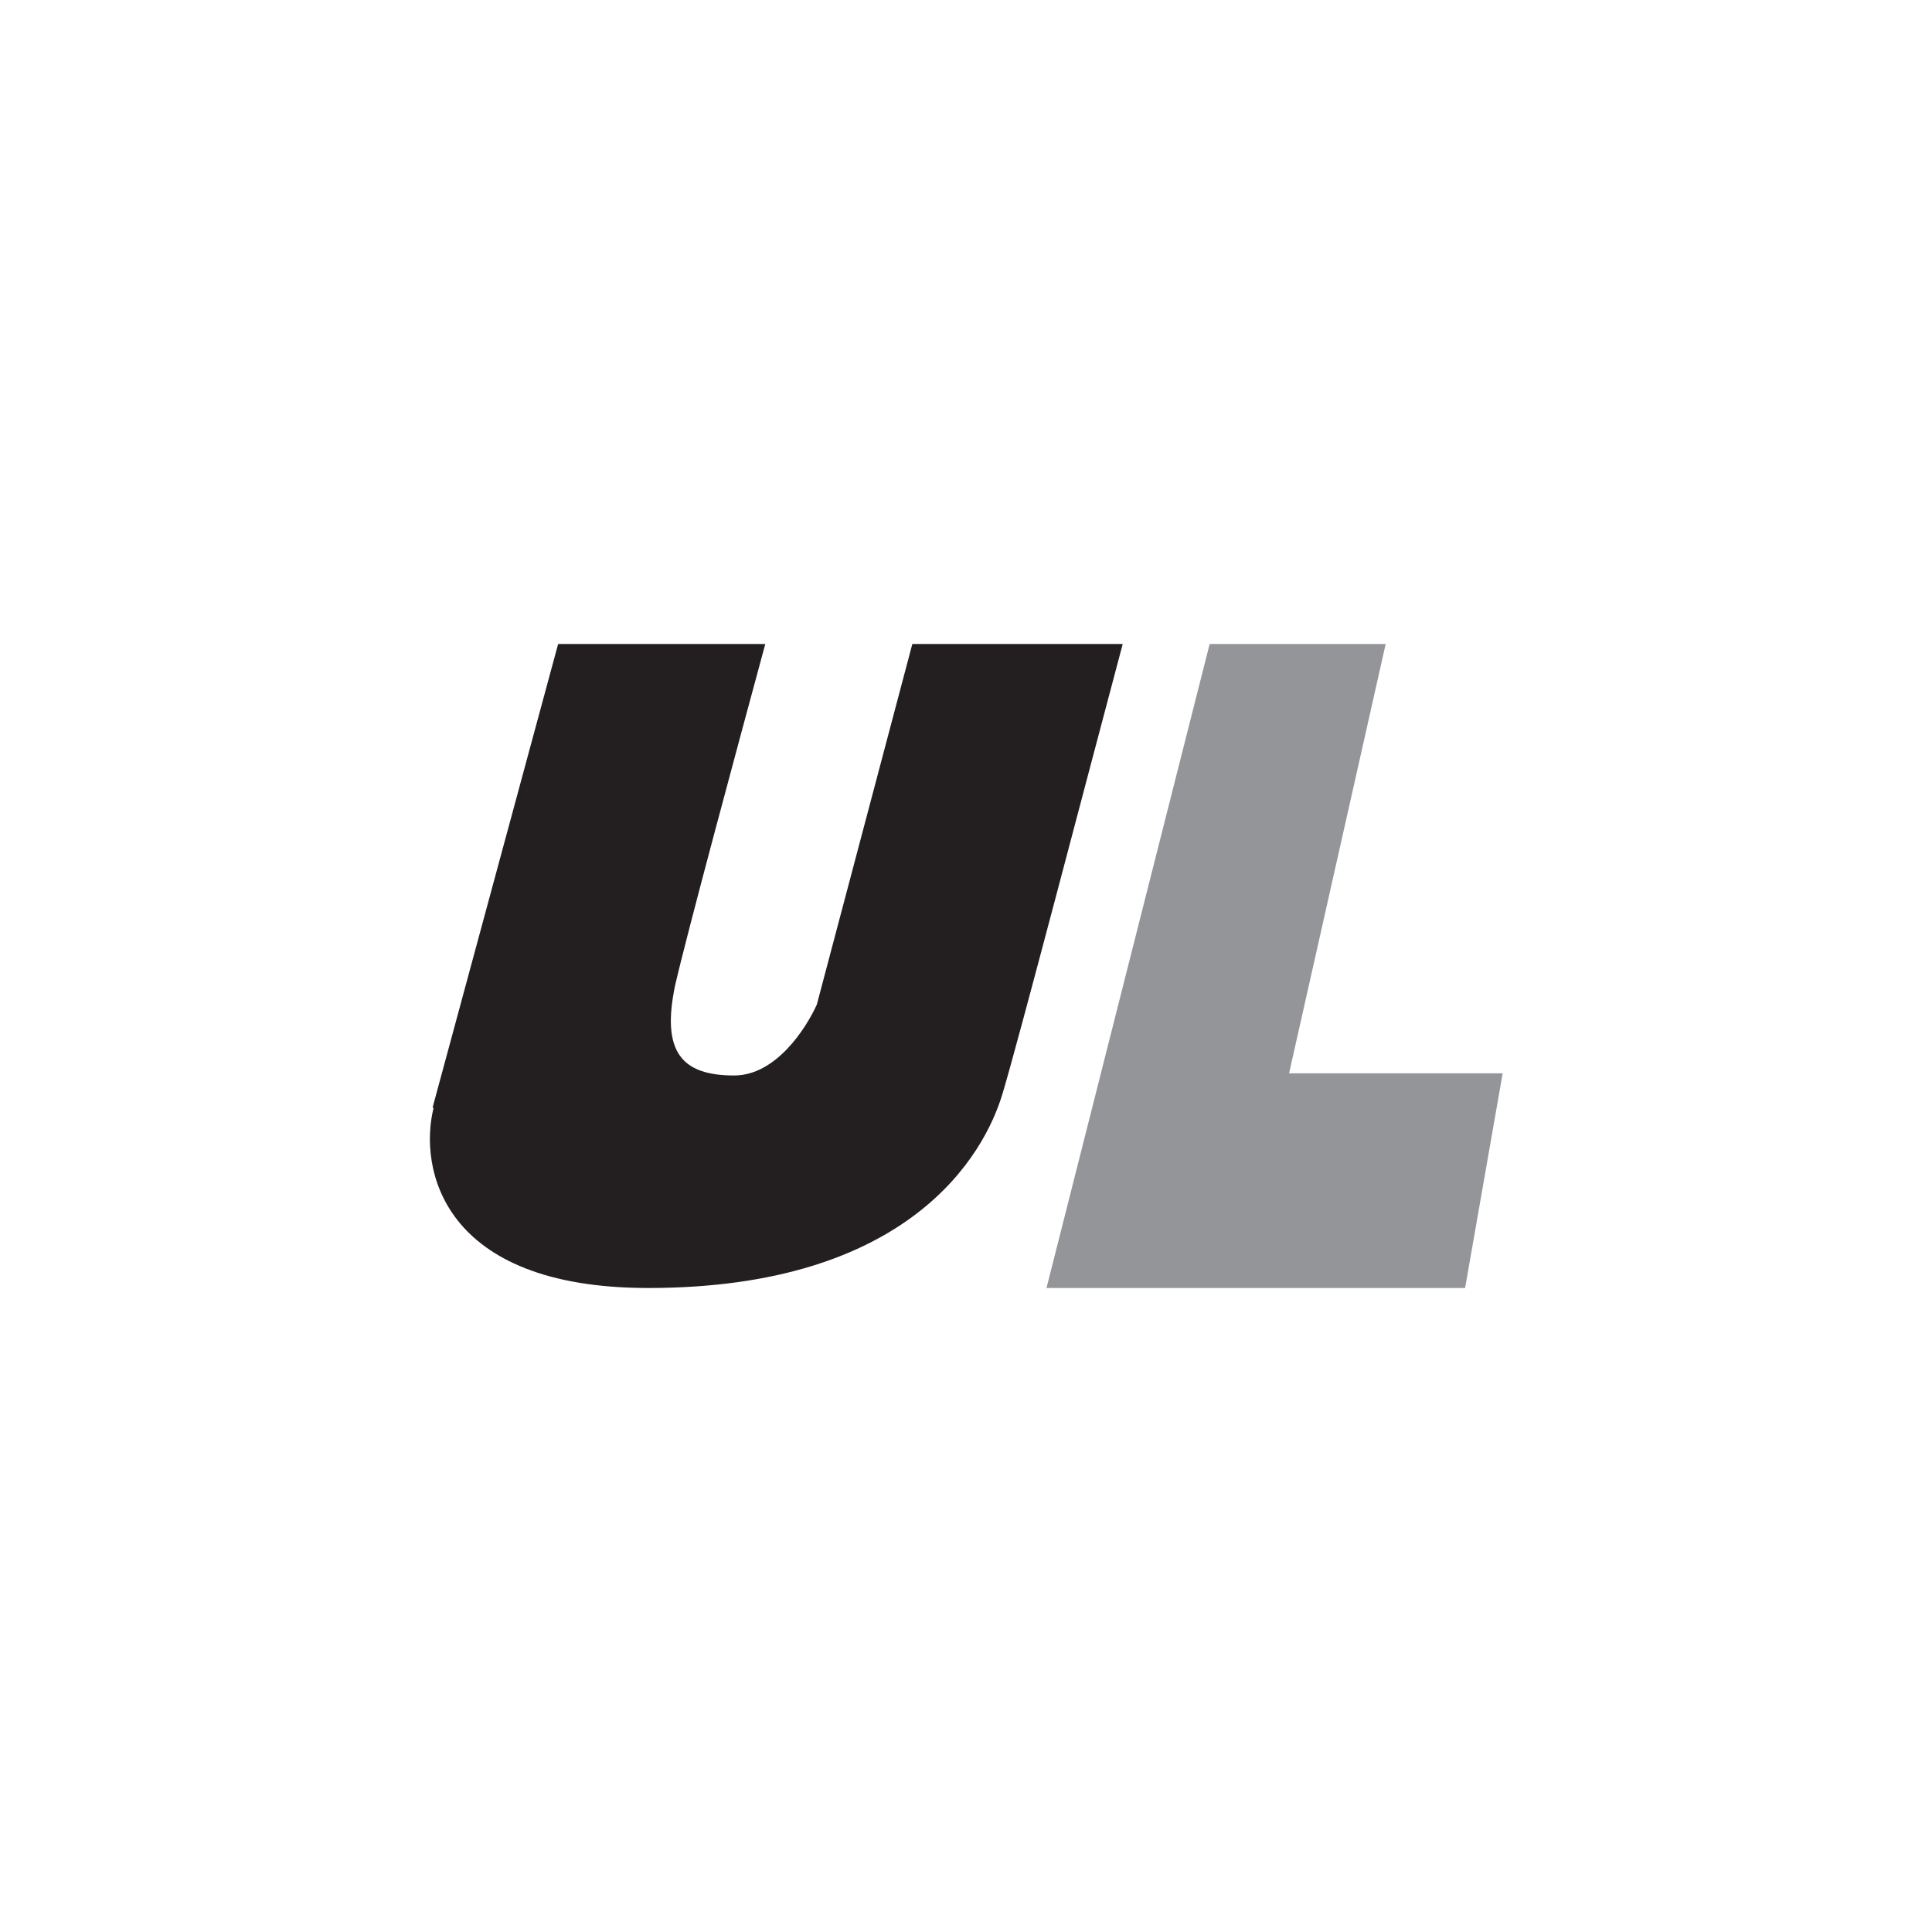 <svg xmlns="http://www.w3.org/2000/svg" width="18" height="18"><path fill="#fff" d="M0 0h18v18H0z"/><path fill="#231F20" d="M4.03 10.32 5.2 6h1.93c-.26.96-.73 2.7-.84 3.18-.13.62.06.84.55.84.39 0 .67-.44.77-.66L8.5 6h1.96c-.32 1.2-.98 3.73-1.12 4.19-.17.57-.87 1.81-3.3 1.81-1.93 0-2.14-1.12-2-1.68Z"/><path fill="#939598" d="m9.75 12 1.52-6h1.64l-.9 4H14l-.35 2z"/></svg>
